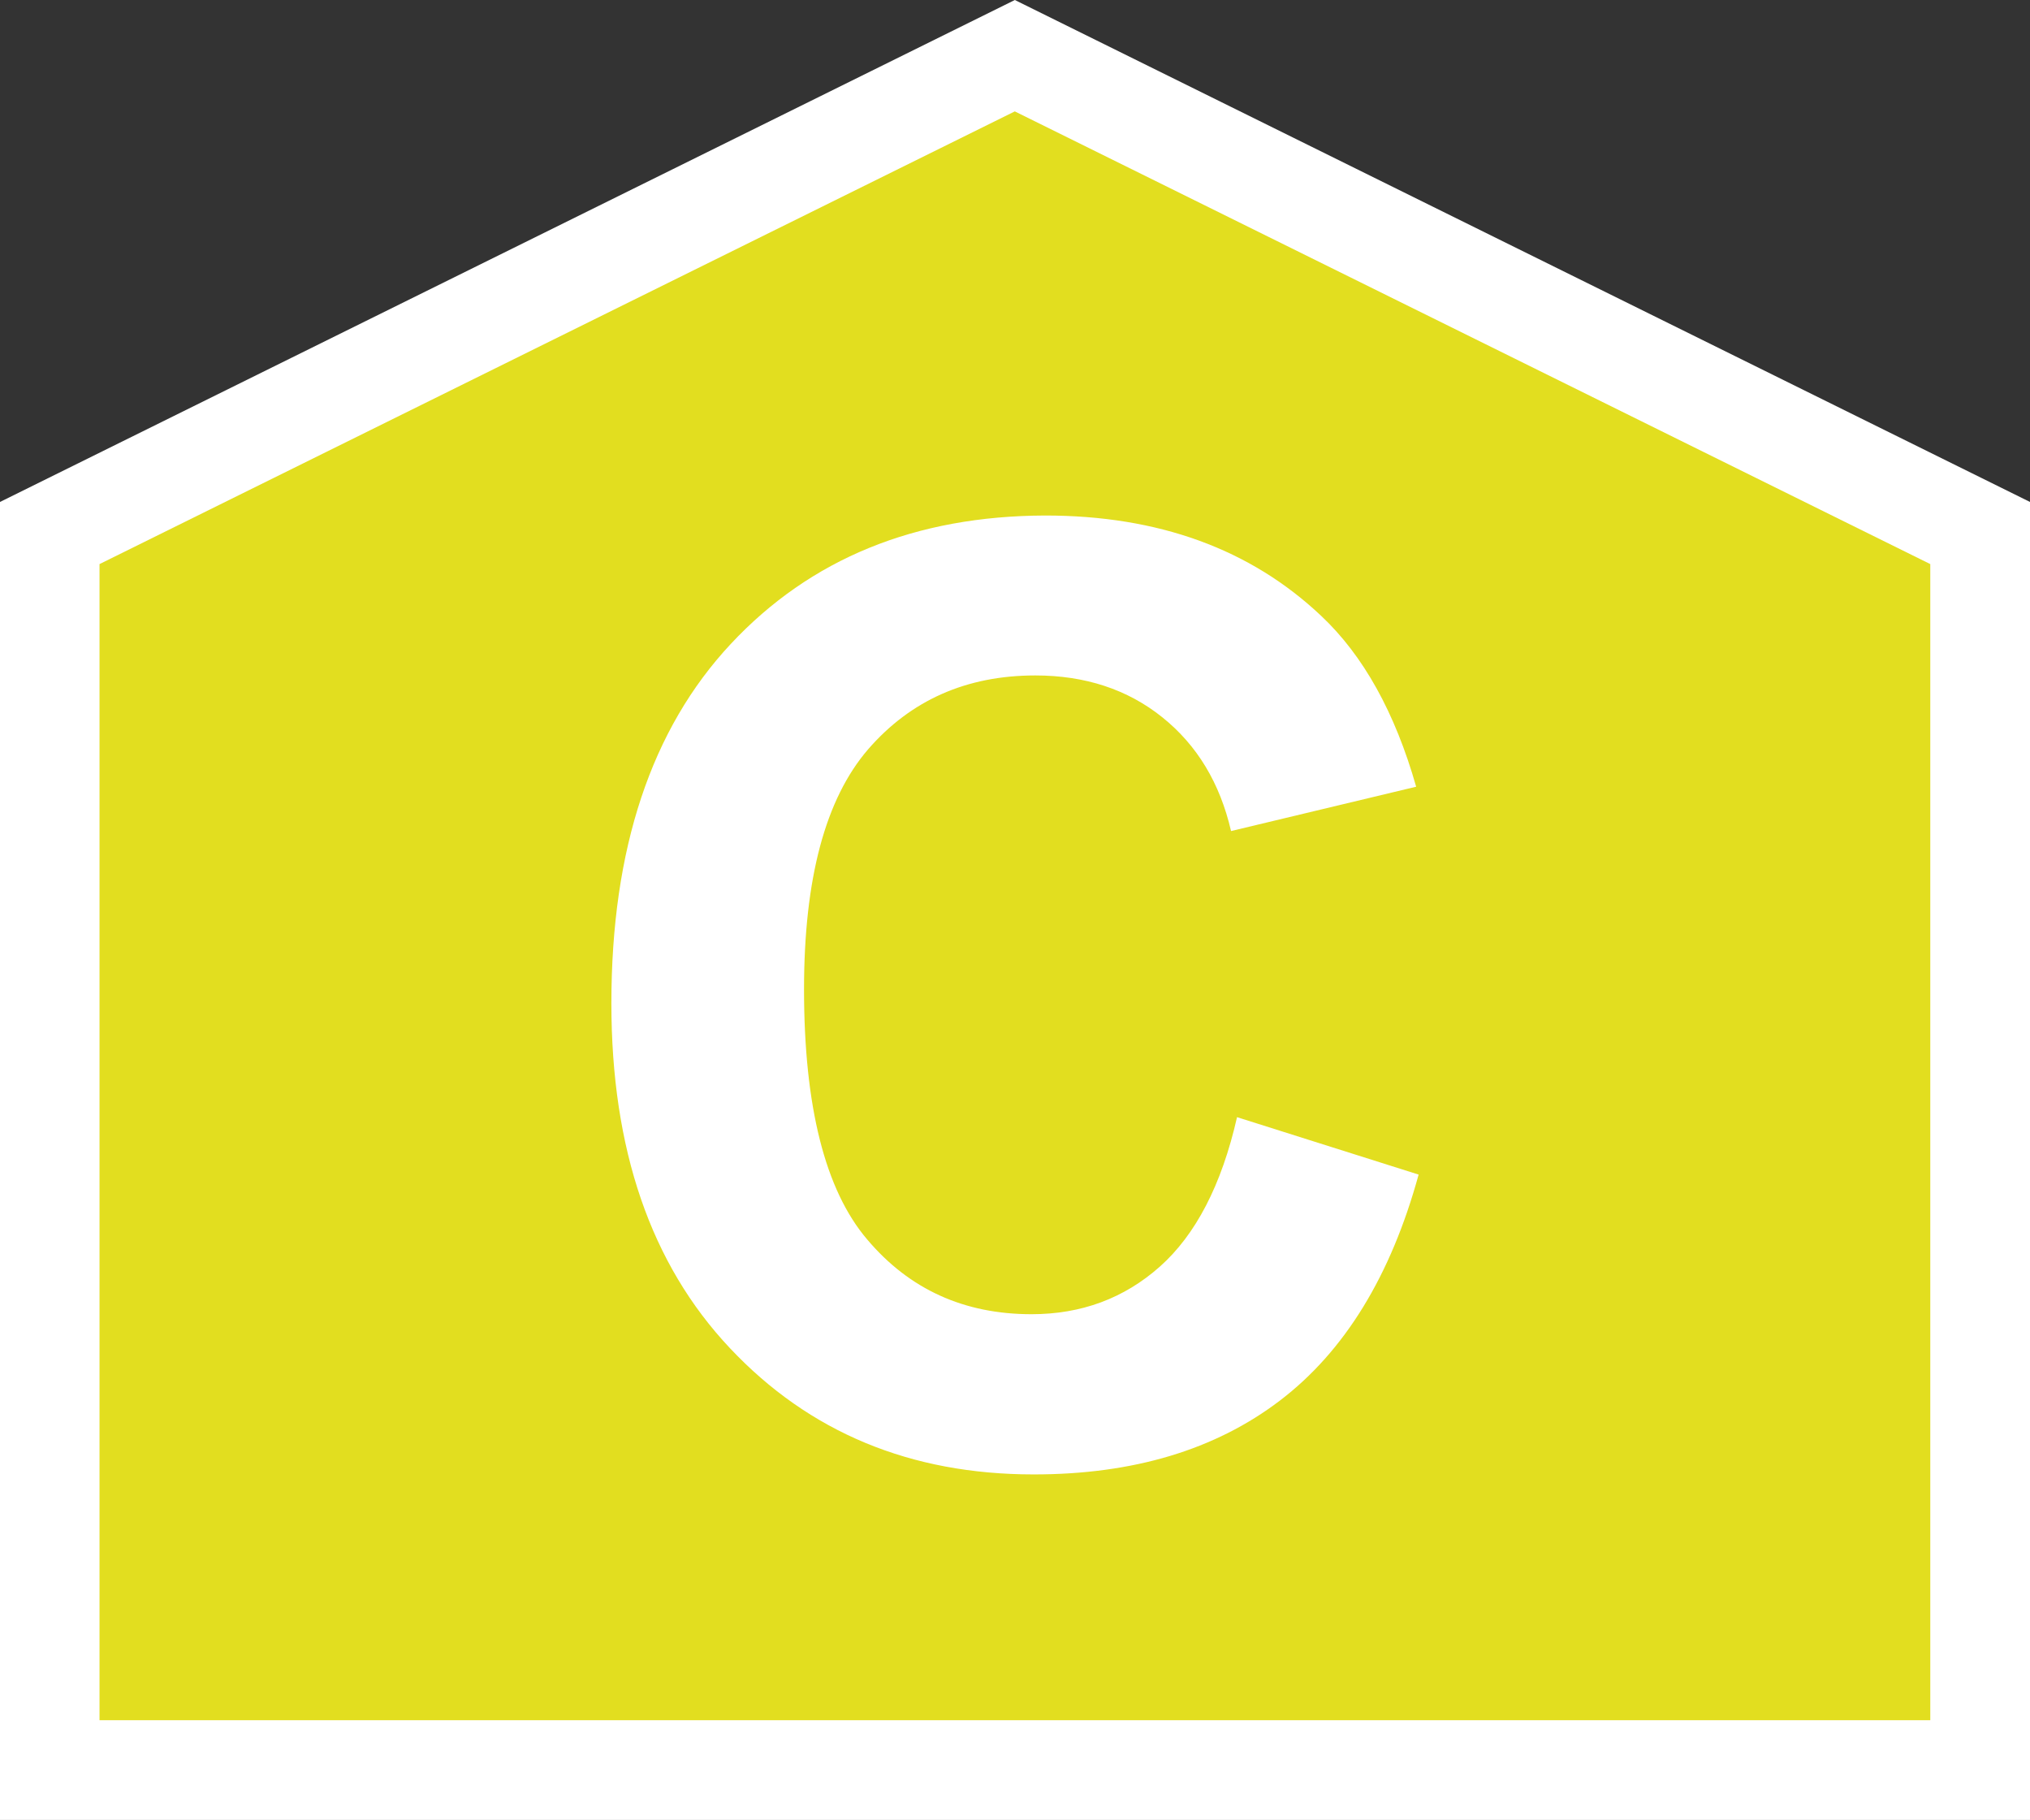 <svg xmlns="http://www.w3.org/2000/svg" viewBox="0 0 512 458.94"><rect x="0" y="0" width="512" height="458.94" fill="#333333" stroke="none"/><defs><style>.cls-1{fill:#fff;}.cls-2{fill:#e2de1f;}</style></defs><title>C</title><g id="Layer_2" data-name="Layer 2"><g id="Layer_1-2" data-name="Layer 1"><polygon class="cls-1" points="0 458.94 0 126.58 255.96 0 512 126.58 512 458.94 0 458.94"/><polygon class="cls-2" points="25.1 433.79 486.85 433.79 486.85 142.25 255.95 28.09 25.1 142.25 25.1 433.79"/><path class="cls-1" d="M312,281.72,357.8,296.2q-10.53,38.37-35,57T260.7,371.81q-46.6,0-76.58-31.82c-20-21.21-29.92-50.17-29.92-87q0-58.38,30.12-90.61T263.59,130q42.87,0,69.67,25.34,15.92,15,23.92,43.05l-46.69,11.18q-4.2-18.18-17.36-28.71c-8.73-7-19.44-10.53-32-10.53q-26,0-42.18,18.63c-10.78,12.51-16.16,32.61-16.16,60.5,0,29.55,5.31,50.63,15.92,63.09,10.66,12.62,24.49,18.86,41.46,18.86,12.57,0,23.35-4,32.36-12S308.11,298.86,312,281.72Z"/></g></g></svg>